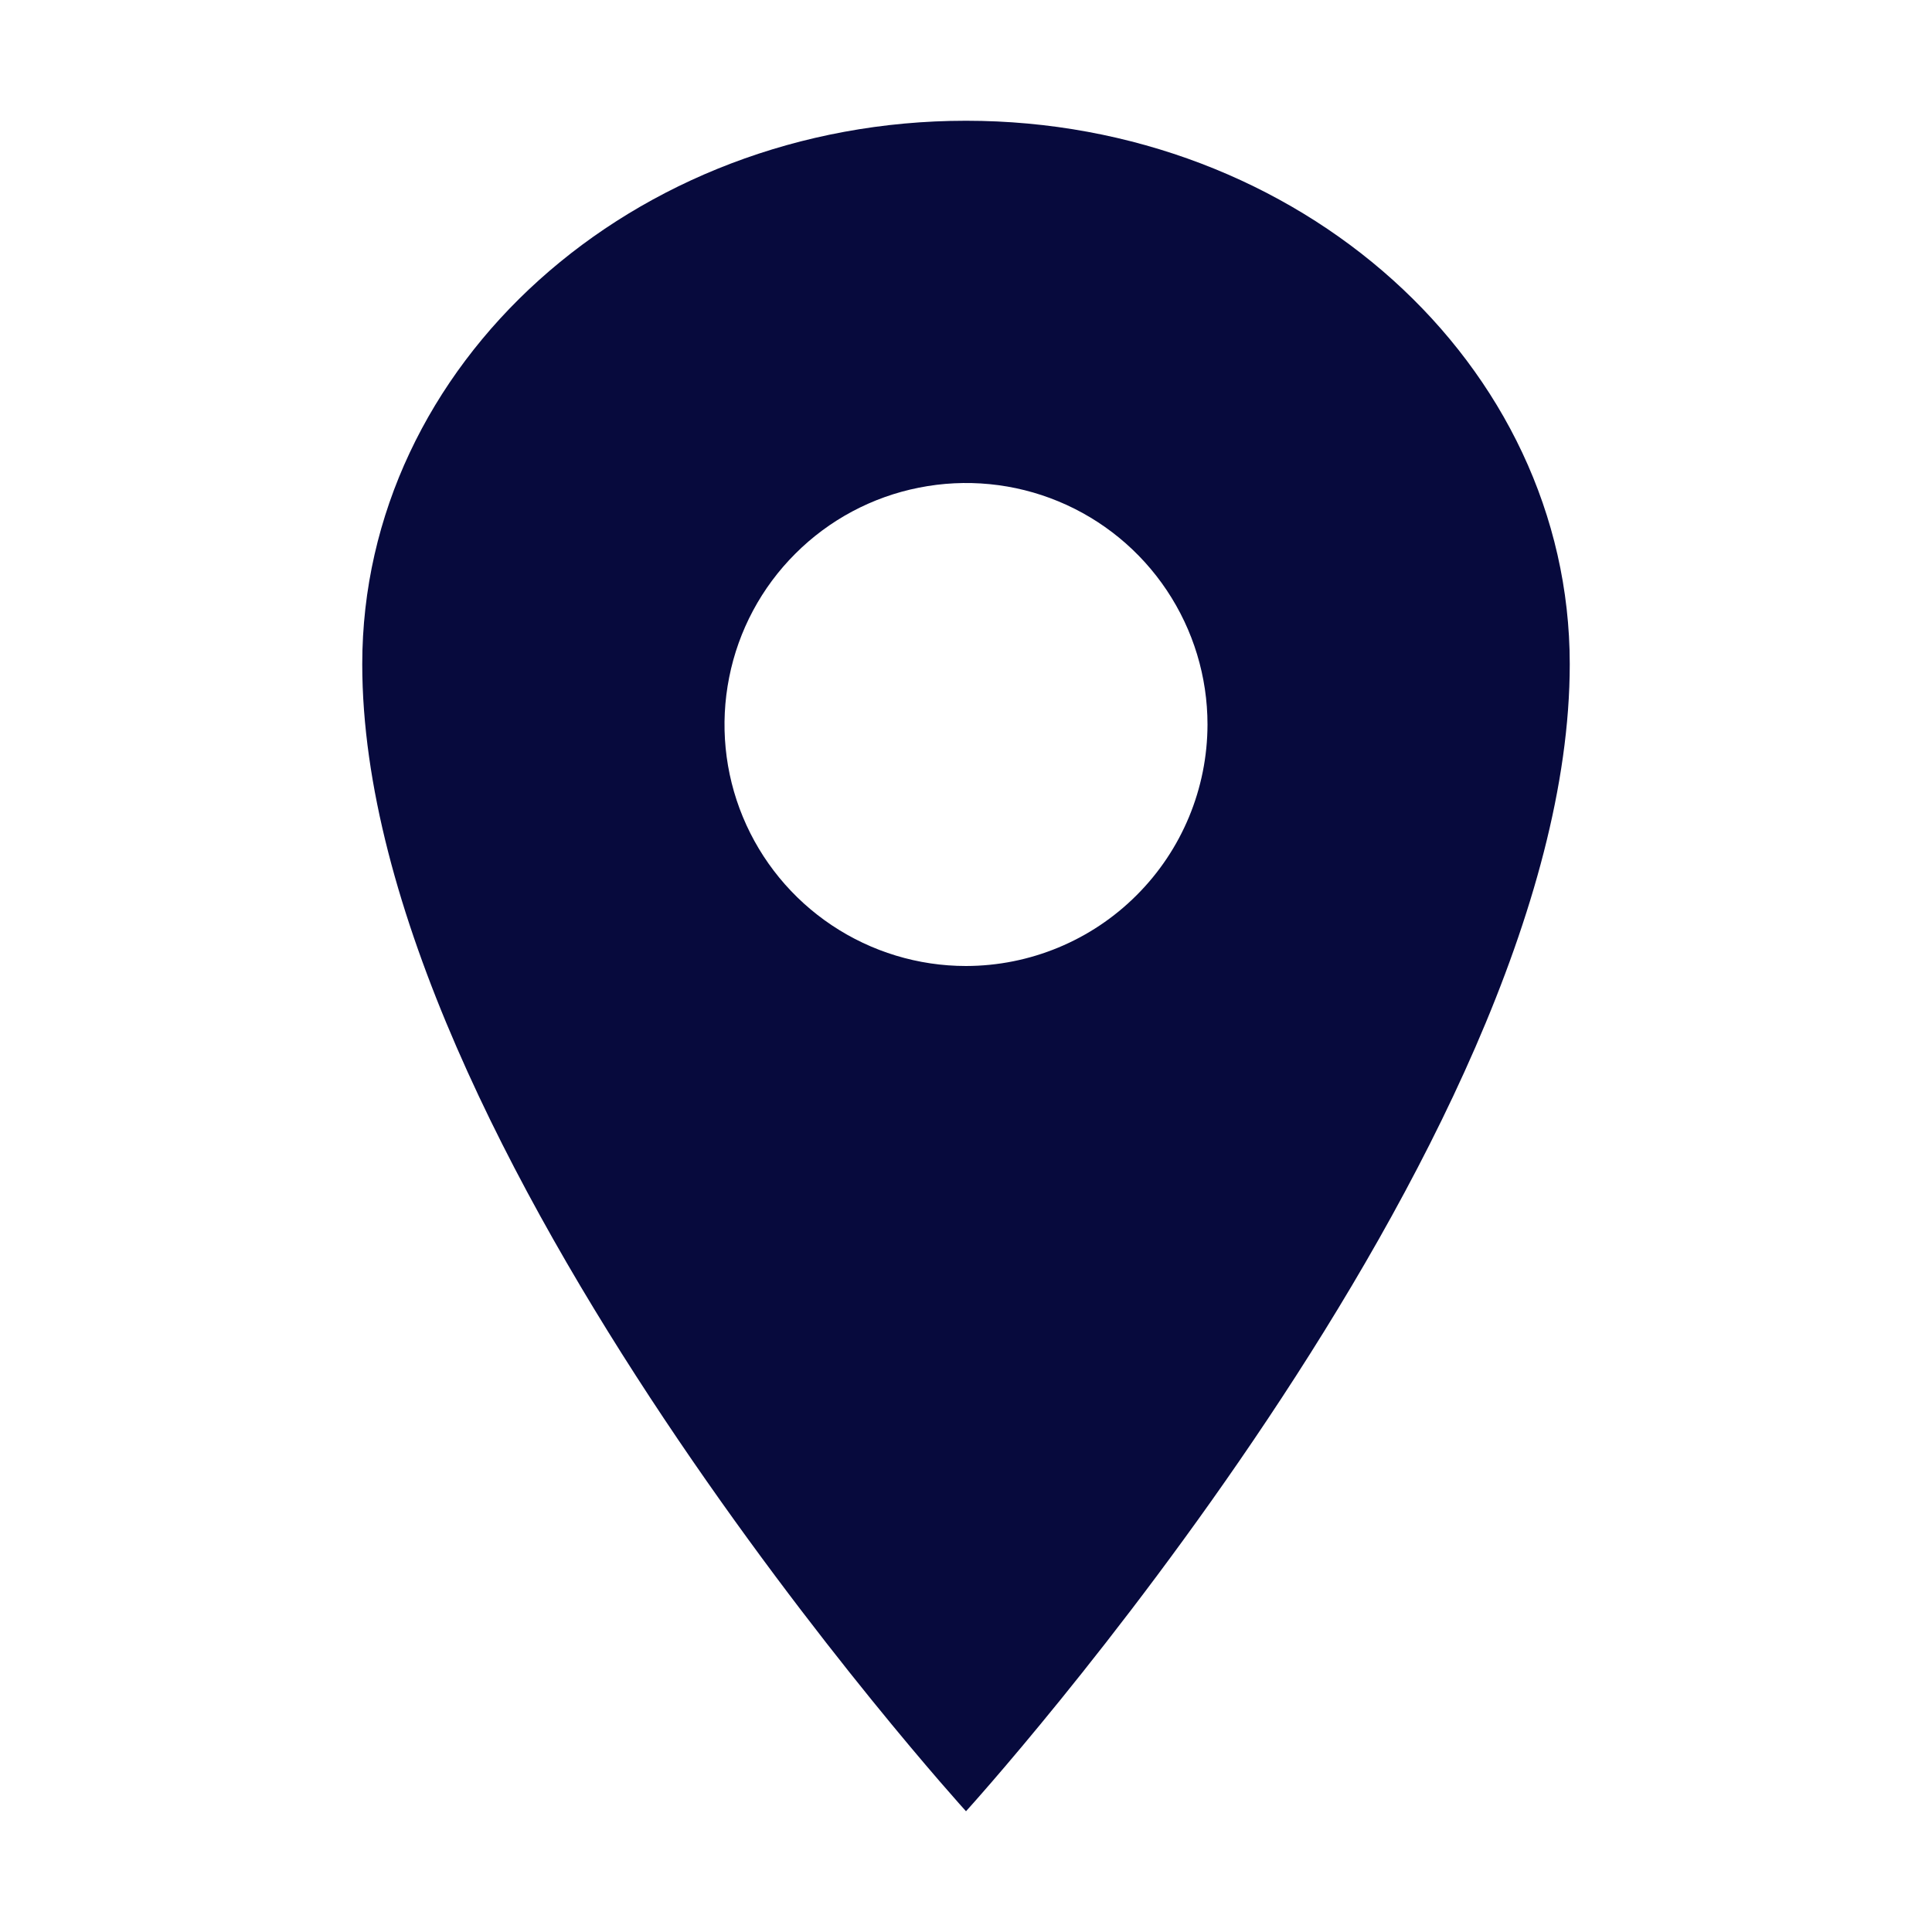 <svg width="24" height="24" viewBox="0 0 24 24" fill="none" xmlns="http://www.w3.org/2000/svg">
<path d="M12 1.5C7.86 1.5 4.5 4.524 4.5 8.25C4.5 14.25 12 22.5 12 22.5C12 22.5 19.5 14.25 19.5 8.25C19.5 4.524 16.14 1.5 12 1.5ZM12 12C11.407 12 10.827 11.824 10.333 11.494C9.84 11.165 9.455 10.696 9.228 10.148C9.001 9.6 8.942 8.997 9.058 8.415C9.173 7.833 9.459 7.298 9.879 6.879C10.298 6.459 10.833 6.173 11.415 6.058C11.997 5.942 12.6 6.001 13.148 6.228C13.696 6.455 14.165 6.84 14.494 7.333C14.824 7.827 15 8.407 15 9C14.999 9.795 14.683 10.558 14.12 11.12C13.558 11.683 12.795 11.999 12 12Z" fill="#070A3D"/>
</svg>
